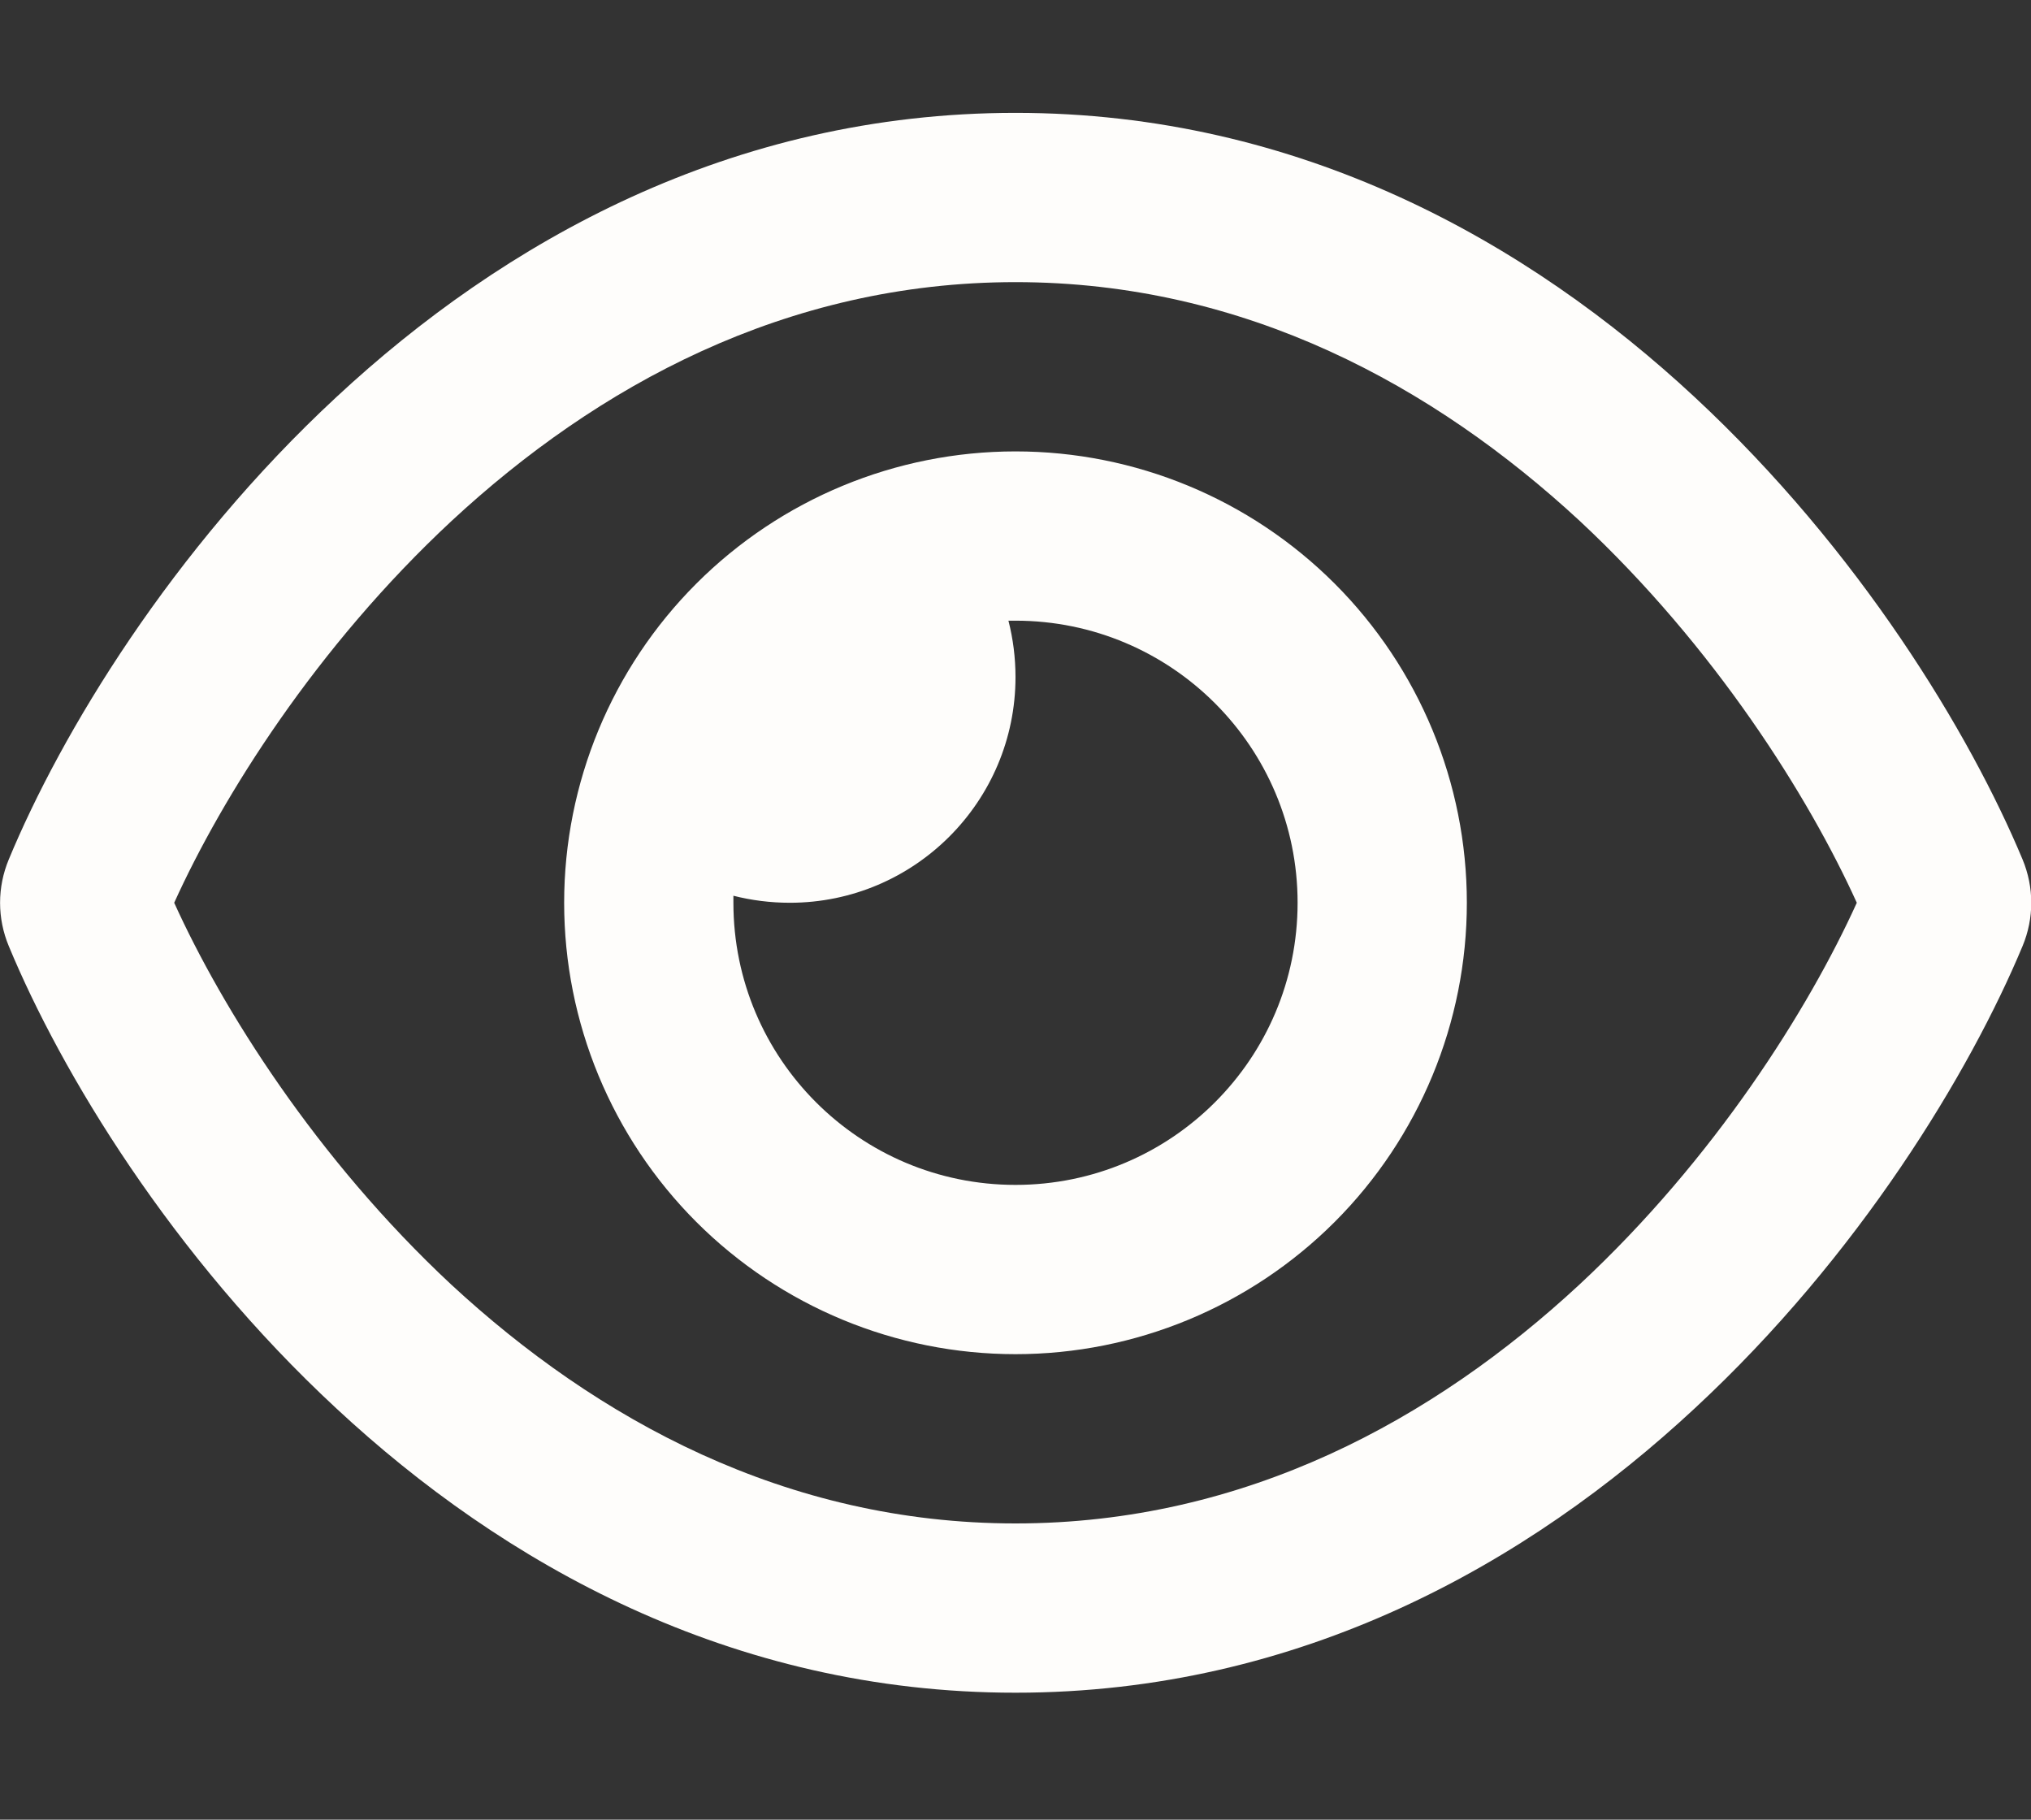 <?xml version="1.0" encoding="UTF-8"?> <svg xmlns="http://www.w3.org/2000/svg" width="48" height="43" viewBox="0 0 48 43" fill="none"><rect x="0" y="0" width="48" height="43" fill="#333333" stroke="none"/><g clip-path="url(#clip0_7_58)"><path d="M24 6.667C18.567 6.667 14.1 9.133 10.675 12.308C7.467 15.292 5.25 18.833 4.117 21.333C5.25 23.833 7.467 27.375 10.667 30.358C14.1 33.533 18.567 36 24 36C29.433 36 33.9 33.533 37.325 30.358C40.533 27.375 42.75 23.833 43.883 21.333C42.75 18.833 40.533 15.292 37.333 12.308C33.9 9.133 29.433 6.667 24 6.667ZM7.95 9.383C11.875 5.733 17.267 2.667 24 2.667C30.733 2.667 36.125 5.733 40.05 9.383C43.95 13.008 46.558 17.333 47.8 20.308C48.075 20.967 48.075 21.7 47.8 22.358C46.558 25.333 43.95 29.667 40.05 33.283C36.125 36.933 30.733 40 24 40C17.267 40 11.875 36.933 7.95 33.283C4.05 29.667 1.442 25.333 0.208 22.358C-0.067 21.7 -0.067 20.967 0.208 20.308C1.442 17.333 4.05 13 7.95 9.383ZM24 28C27.683 28 30.667 25.017 30.667 21.333C30.667 17.65 27.683 14.667 24 14.667C23.942 14.667 23.892 14.667 23.833 14.667C23.942 15.092 24 15.542 24 16C24 18.942 21.608 21.333 18.667 21.333C18.208 21.333 17.758 21.275 17.333 21.167C17.333 21.225 17.333 21.275 17.333 21.333C17.333 25.017 20.317 28 24 28ZM24 10.667C26.829 10.667 29.542 11.79 31.543 13.791C33.543 15.791 34.667 18.504 34.667 21.333C34.667 24.162 33.543 26.875 31.543 28.876C29.542 30.876 26.829 32 24 32C21.171 32 18.458 30.876 16.457 28.876C14.457 26.875 13.333 24.162 13.333 21.333C13.333 18.504 14.457 15.791 16.457 13.791C18.458 11.79 21.171 10.667 24 10.667Z" fill="#FEFDFB"></path></g><defs><clipPath id="clip0_7_58"><rect width="48" height="42.667" fill="white"></rect></clipPath></defs></svg> 